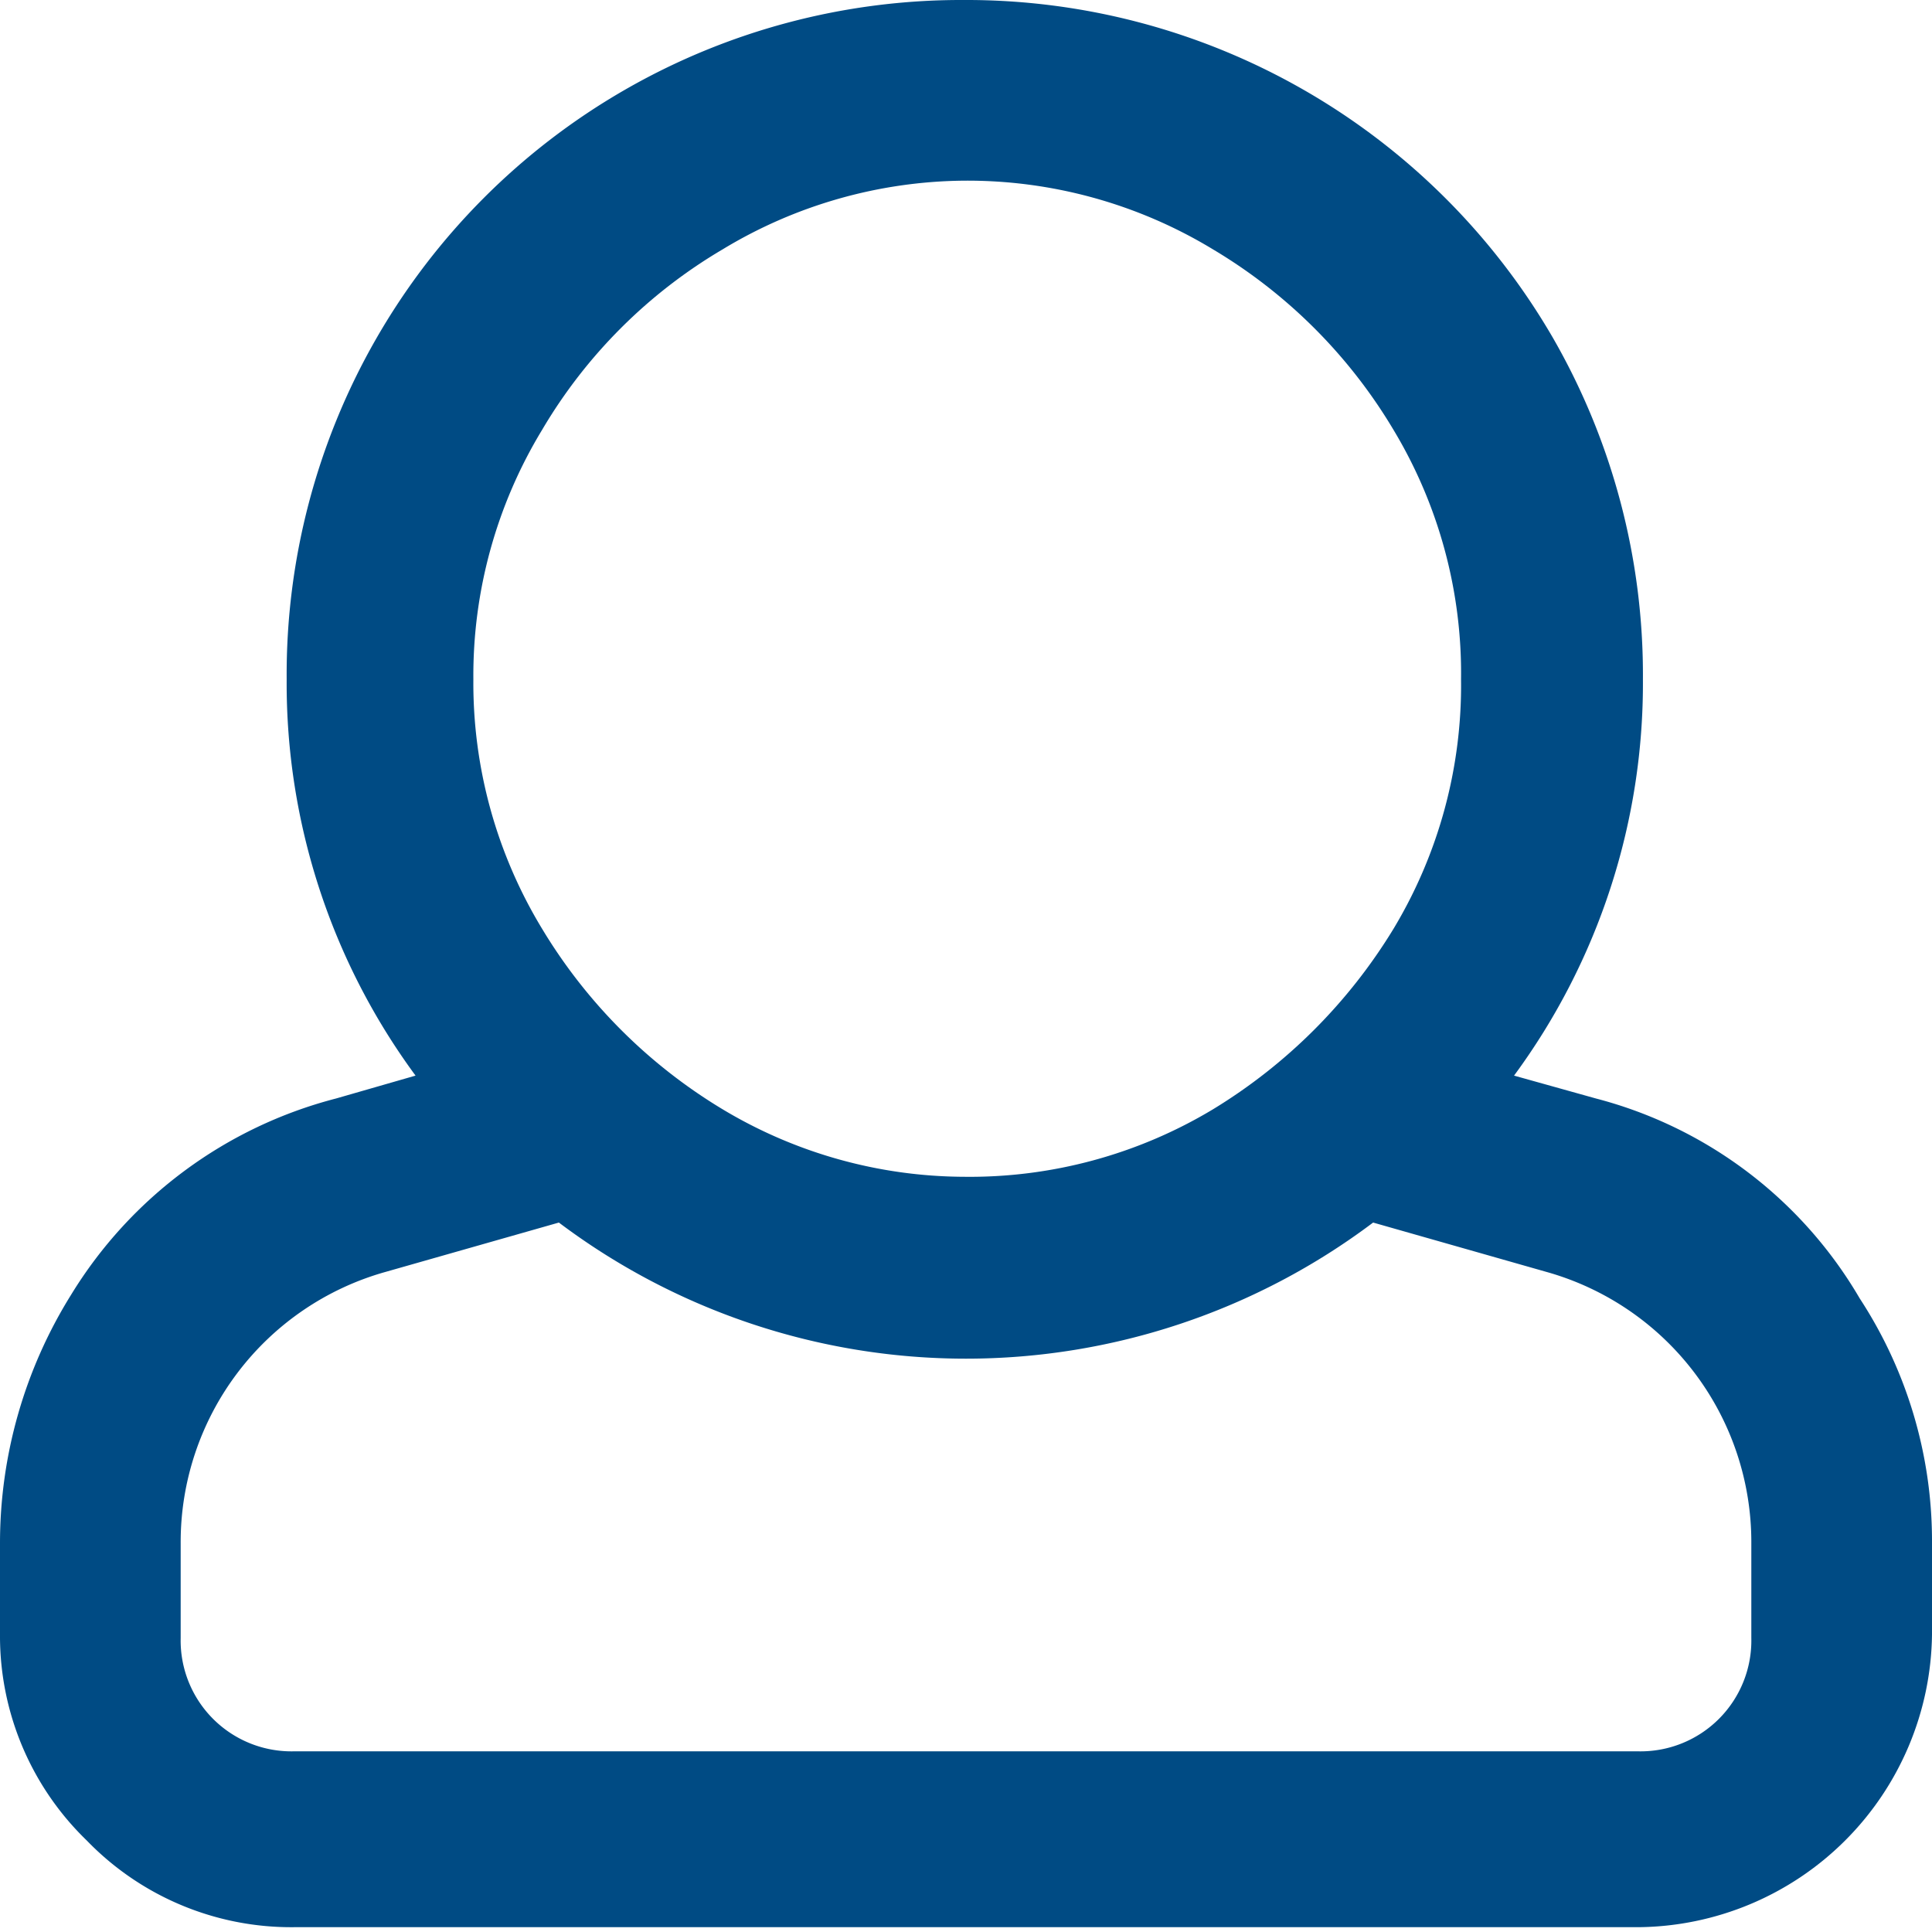 <svg xmlns="http://www.w3.org/2000/svg" viewBox="0 0 16.04 16.04"><defs><style>.cls-1{fill:#004b84;}</style></defs><title>Full Name</title><g id="Layer_2" data-name="Layer 2"><g id="Layer_1-2" data-name="Layer 1"><path class="cls-1" d="M13.25,9.12a3.58,3.58,0,0,1,2.19,1.66,3.68,3.68,0,0,1,.6,2v.79A2.46,2.46,0,0,1,13.6,16H2.44a2.36,2.36,0,0,1-1.72-.72A2.36,2.36,0,0,1,0,13.6v-.79a3.9,3.9,0,0,1,.59-2.06,3.65,3.65,0,0,1,2.2-1.63l.66-.19A5.49,5.49,0,0,1,2.38,5.64,5.6,5.6,0,0,1,8,0a5.63,5.63,0,0,1,4.89,2.8,5.61,5.61,0,0,1,.75,2.84,5.49,5.49,0,0,1-1.07,3.29Zm1.29,4.48v-.79a2.33,2.33,0,0,0-1.7-2.25l-1.44-.41a5.62,5.62,0,0,1-6.76,0l-1.44.41a2.33,2.33,0,0,0-1.7,2.25v.79a.92.92,0,0,0,.94.94H13.6a.92.92,0,0,0,.94-.94ZM8,1.5A3.93,3.93,0,0,0,6,2.07a4.23,4.23,0,0,0-1.5,1.5,3.93,3.93,0,0,0-.57,2.07,3.93,3.93,0,0,0,.57,2.07A4.39,4.39,0,0,0,6,9.21,3.92,3.92,0,0,0,8,9.77a3.92,3.92,0,0,0,2.07-.56,4.48,4.48,0,0,0,1.5-1.5,3.92,3.92,0,0,0,.56-2.07,3.92,3.92,0,0,0-.56-2.07,4.31,4.31,0,0,0-1.5-1.5A3.93,3.93,0,0,0,8,1.5Z"/></g></g></svg>